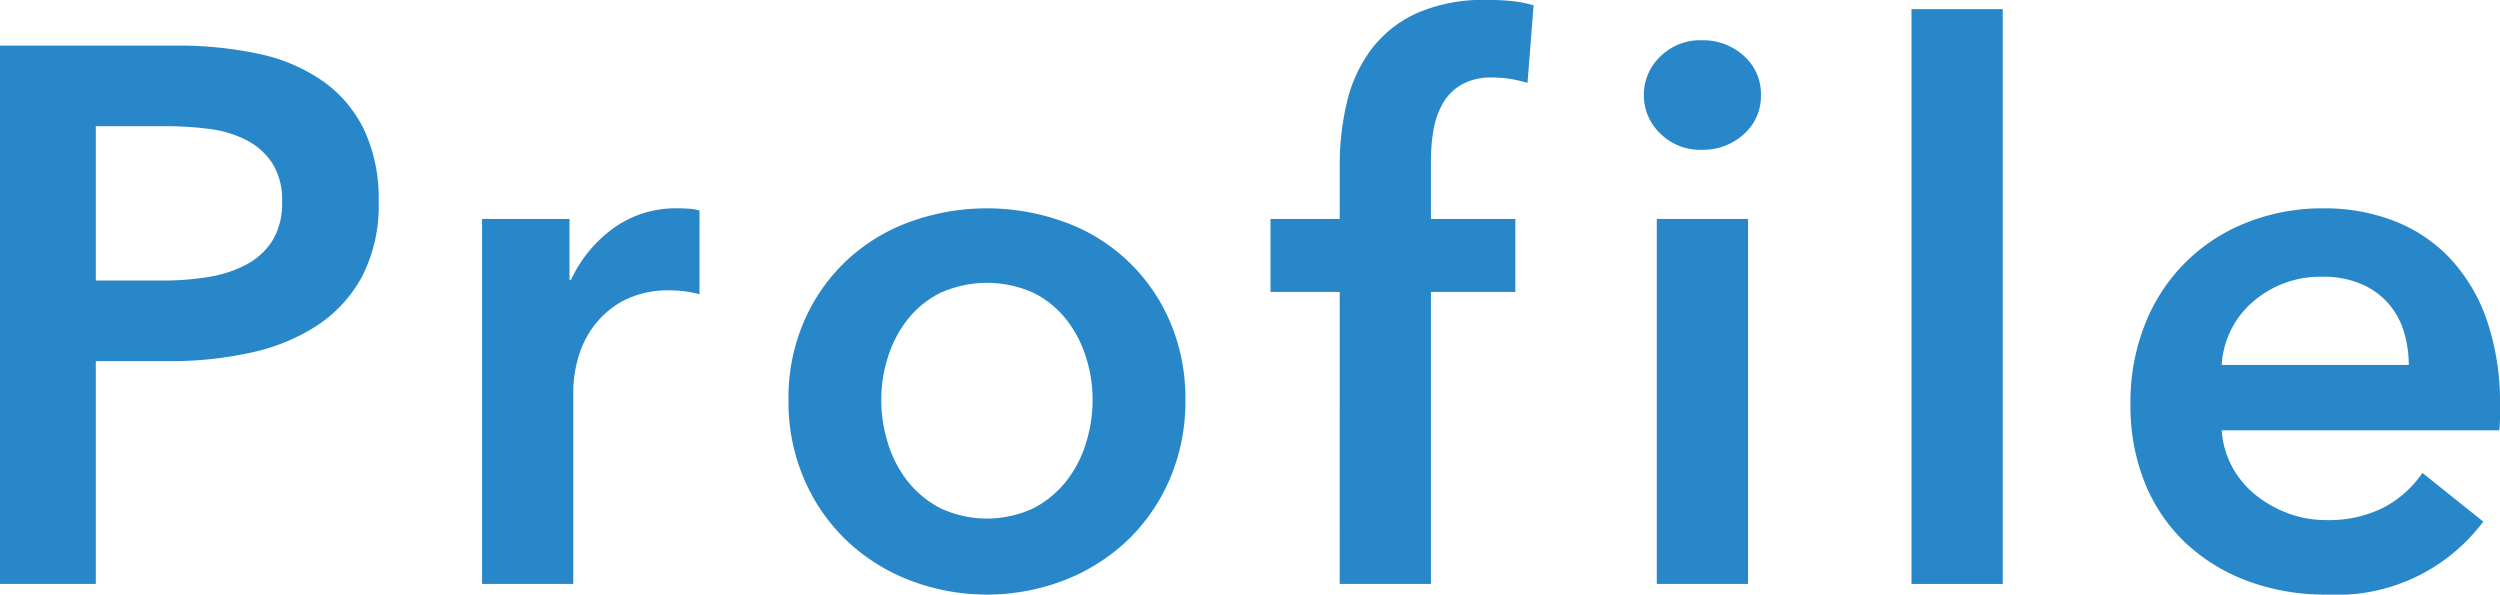 <svg xmlns="http://www.w3.org/2000/svg" xmlns:xlink="http://www.w3.org/1999/xlink" width="131.518" height="31.28" viewBox="0 0 131.518 31.28">
  <defs>
    <clipPath id="clip-path">
      <rect id="長方形_869" data-name="長方形 869" width="131.518" height="31.28" transform="translate(0 0.001)" fill="none"/>
    </clipPath>
  </defs>
  <g id="text_profile" transform="translate(0 -0.001)">
    <g id="グループ_1070" data-name="グループ 1070" clip-path="url(#clip-path)">
      <path id="パス_1207" data-name="パス 1207" d="M0,2.4H9.24a20.174,20.174,0,0,1,4.4.44A9.2,9.2,0,0,1,17,4.28a6.712,6.712,0,0,1,2.16,2.56,8.529,8.529,0,0,1,.76,3.76,8.132,8.132,0,0,1-.88,3.96,7.139,7.139,0,0,1-2.38,2.58,10.419,10.419,0,0,1-3.5,1.42A19.66,19.66,0,0,1,8.92,19H5.04V30.72H0ZM8.56,14.76a14.877,14.877,0,0,0,2.36-.18,6.523,6.523,0,0,0,2-.64,3.652,3.652,0,0,0,1.4-1.26,3.76,3.76,0,0,0,.52-2.08,3.583,3.583,0,0,0-.52-2.02,3.6,3.6,0,0,0-1.38-1.22,5.94,5.94,0,0,0-1.96-.58,17.962,17.962,0,0,0-2.26-.14H5.04v8.12Z" fill="#2887c8"/>
      <path id="パス_1208" data-name="パス 1208" d="M25.359,11.52h4.6v3.2h.08A7,7,0,0,1,32.279,12a5.59,5.59,0,0,1,3.36-1.04q.279,0,.6.02a2.217,2.217,0,0,1,.56.1v4.4a6.788,6.788,0,0,0-.82-.16,5.586,5.586,0,0,0-.66-.04,5.089,5.089,0,0,0-2.64.6,4.792,4.792,0,0,0-1.56,1.44,5.143,5.143,0,0,0-.76,1.72,6.648,6.648,0,0,0-.2,1.4V30.72h-4.8Z" fill="#2887c8"/>
      <path id="パス_1209" data-name="パス 1209" d="M41.479,21.041A10.157,10.157,0,0,1,42.3,16.9a9.671,9.671,0,0,1,2.22-3.179,9.783,9.783,0,0,1,3.32-2.04,11.92,11.92,0,0,1,8.16,0,9.543,9.543,0,0,1,5.54,5.219,10.157,10.157,0,0,1,.82,4.141,10.284,10.284,0,0,1-.82,4.159,9.855,9.855,0,0,1-2.22,3.221,10.146,10.146,0,0,1-3.32,2.1,11.332,11.332,0,0,1-8.16,0,10.146,10.146,0,0,1-3.32-2.1A9.84,9.84,0,0,1,42.3,25.2a10.284,10.284,0,0,1-.82-4.159m4.88,0a7.66,7.66,0,0,0,.34,2.24,6.142,6.142,0,0,0,1.02,2,5.332,5.332,0,0,0,1.72,1.44,5.771,5.771,0,0,0,4.96,0,5.354,5.354,0,0,0,1.72-1.44,6.182,6.182,0,0,0,1.02-2,7.694,7.694,0,0,0,.34-2.24,7.5,7.5,0,0,0-.34-2.22,6.225,6.225,0,0,0-1.02-1.98,5.128,5.128,0,0,0-1.72-1.42,5.965,5.965,0,0,0-4.96,0,5.109,5.109,0,0,0-1.72,1.42,6.185,6.185,0,0,0-1.02,1.98,7.465,7.465,0,0,0-.34,2.22" fill="#2887c8"/>
      <path id="パス_1210" data-name="パス 1210" d="M70.479,15.36H66.838V11.52h3.641V8.68a14.092,14.092,0,0,1,.379-3.3,7.492,7.492,0,0,1,1.28-2.78A6.253,6.253,0,0,1,74.518.7a8.7,8.7,0,0,1,3.72-.7,12.468,12.468,0,0,1,1.34.06,6.757,6.757,0,0,1,1.1.22l-.32,4.08a7.558,7.558,0,0,0-.86-.2,5.762,5.762,0,0,0-.98-.08,3.136,3.136,0,0,0-1.68.4,2.713,2.713,0,0,0-.98,1.04,4.486,4.486,0,0,0-.46,1.4,9.488,9.488,0,0,0-.12,1.48v3.12h4.44v3.84h-4.44V30.72h-4.8Z" fill="#2887c8"/>
      <path id="パス_1211" data-name="パス 1211" d="M86.479,5a2.765,2.765,0,0,1,.859-2.02,2.956,2.956,0,0,1,2.18-.86,3.173,3.173,0,0,1,2.22.82,2.67,2.67,0,0,1,.9,2.06,2.668,2.668,0,0,1-.9,2.06,3.173,3.173,0,0,1-2.22.82,2.956,2.956,0,0,1-2.18-.86A2.765,2.765,0,0,1,86.479,5m.68,6.52h4.8v19.2h-4.8Z" fill="#2887c8"/>
      <rect id="長方形_868" data-name="長方形 868" width="4.8" height="30.24" transform="translate(100.558 0.481)" fill="#2887c8"/>
      <path id="パス_1212" data-name="パス 1212" d="M131.518,21.36V22a5.3,5.3,0,0,1-.04.641h-14.6a4.748,4.748,0,0,0,.54,1.9,4.818,4.818,0,0,0,1.22,1.479,6.045,6.045,0,0,0,1.72.98,5.625,5.625,0,0,0,2,.36,6.393,6.393,0,0,0,3.04-.66,5.7,5.7,0,0,0,2.04-1.82l3.2,2.561a9.619,9.619,0,0,1-8.24,3.839,11.71,11.71,0,0,1-4.12-.7,9.7,9.7,0,0,1-3.26-1.98,8.921,8.921,0,0,1-2.16-3.14,10.82,10.82,0,0,1-.78-4.219,11.022,11.022,0,0,1,.78-4.221,9.4,9.4,0,0,1,5.36-5.32,10.782,10.782,0,0,1,4.02-.74,10.141,10.141,0,0,1,3.7.66,8.038,8.038,0,0,1,2.94,1.96,9.11,9.11,0,0,1,1.94,3.24,13.388,13.388,0,0,1,.7,4.54m-4.8-2.16a5.924,5.924,0,0,0-.26-1.759,3.918,3.918,0,0,0-2.24-2.5,4.973,4.973,0,0,0-2.02-.381,5.4,5.4,0,0,0-3.66,1.3,4.739,4.739,0,0,0-1.66,3.34Z" fill="#2887c8"/>
    </g>
  </g>
</svg>
